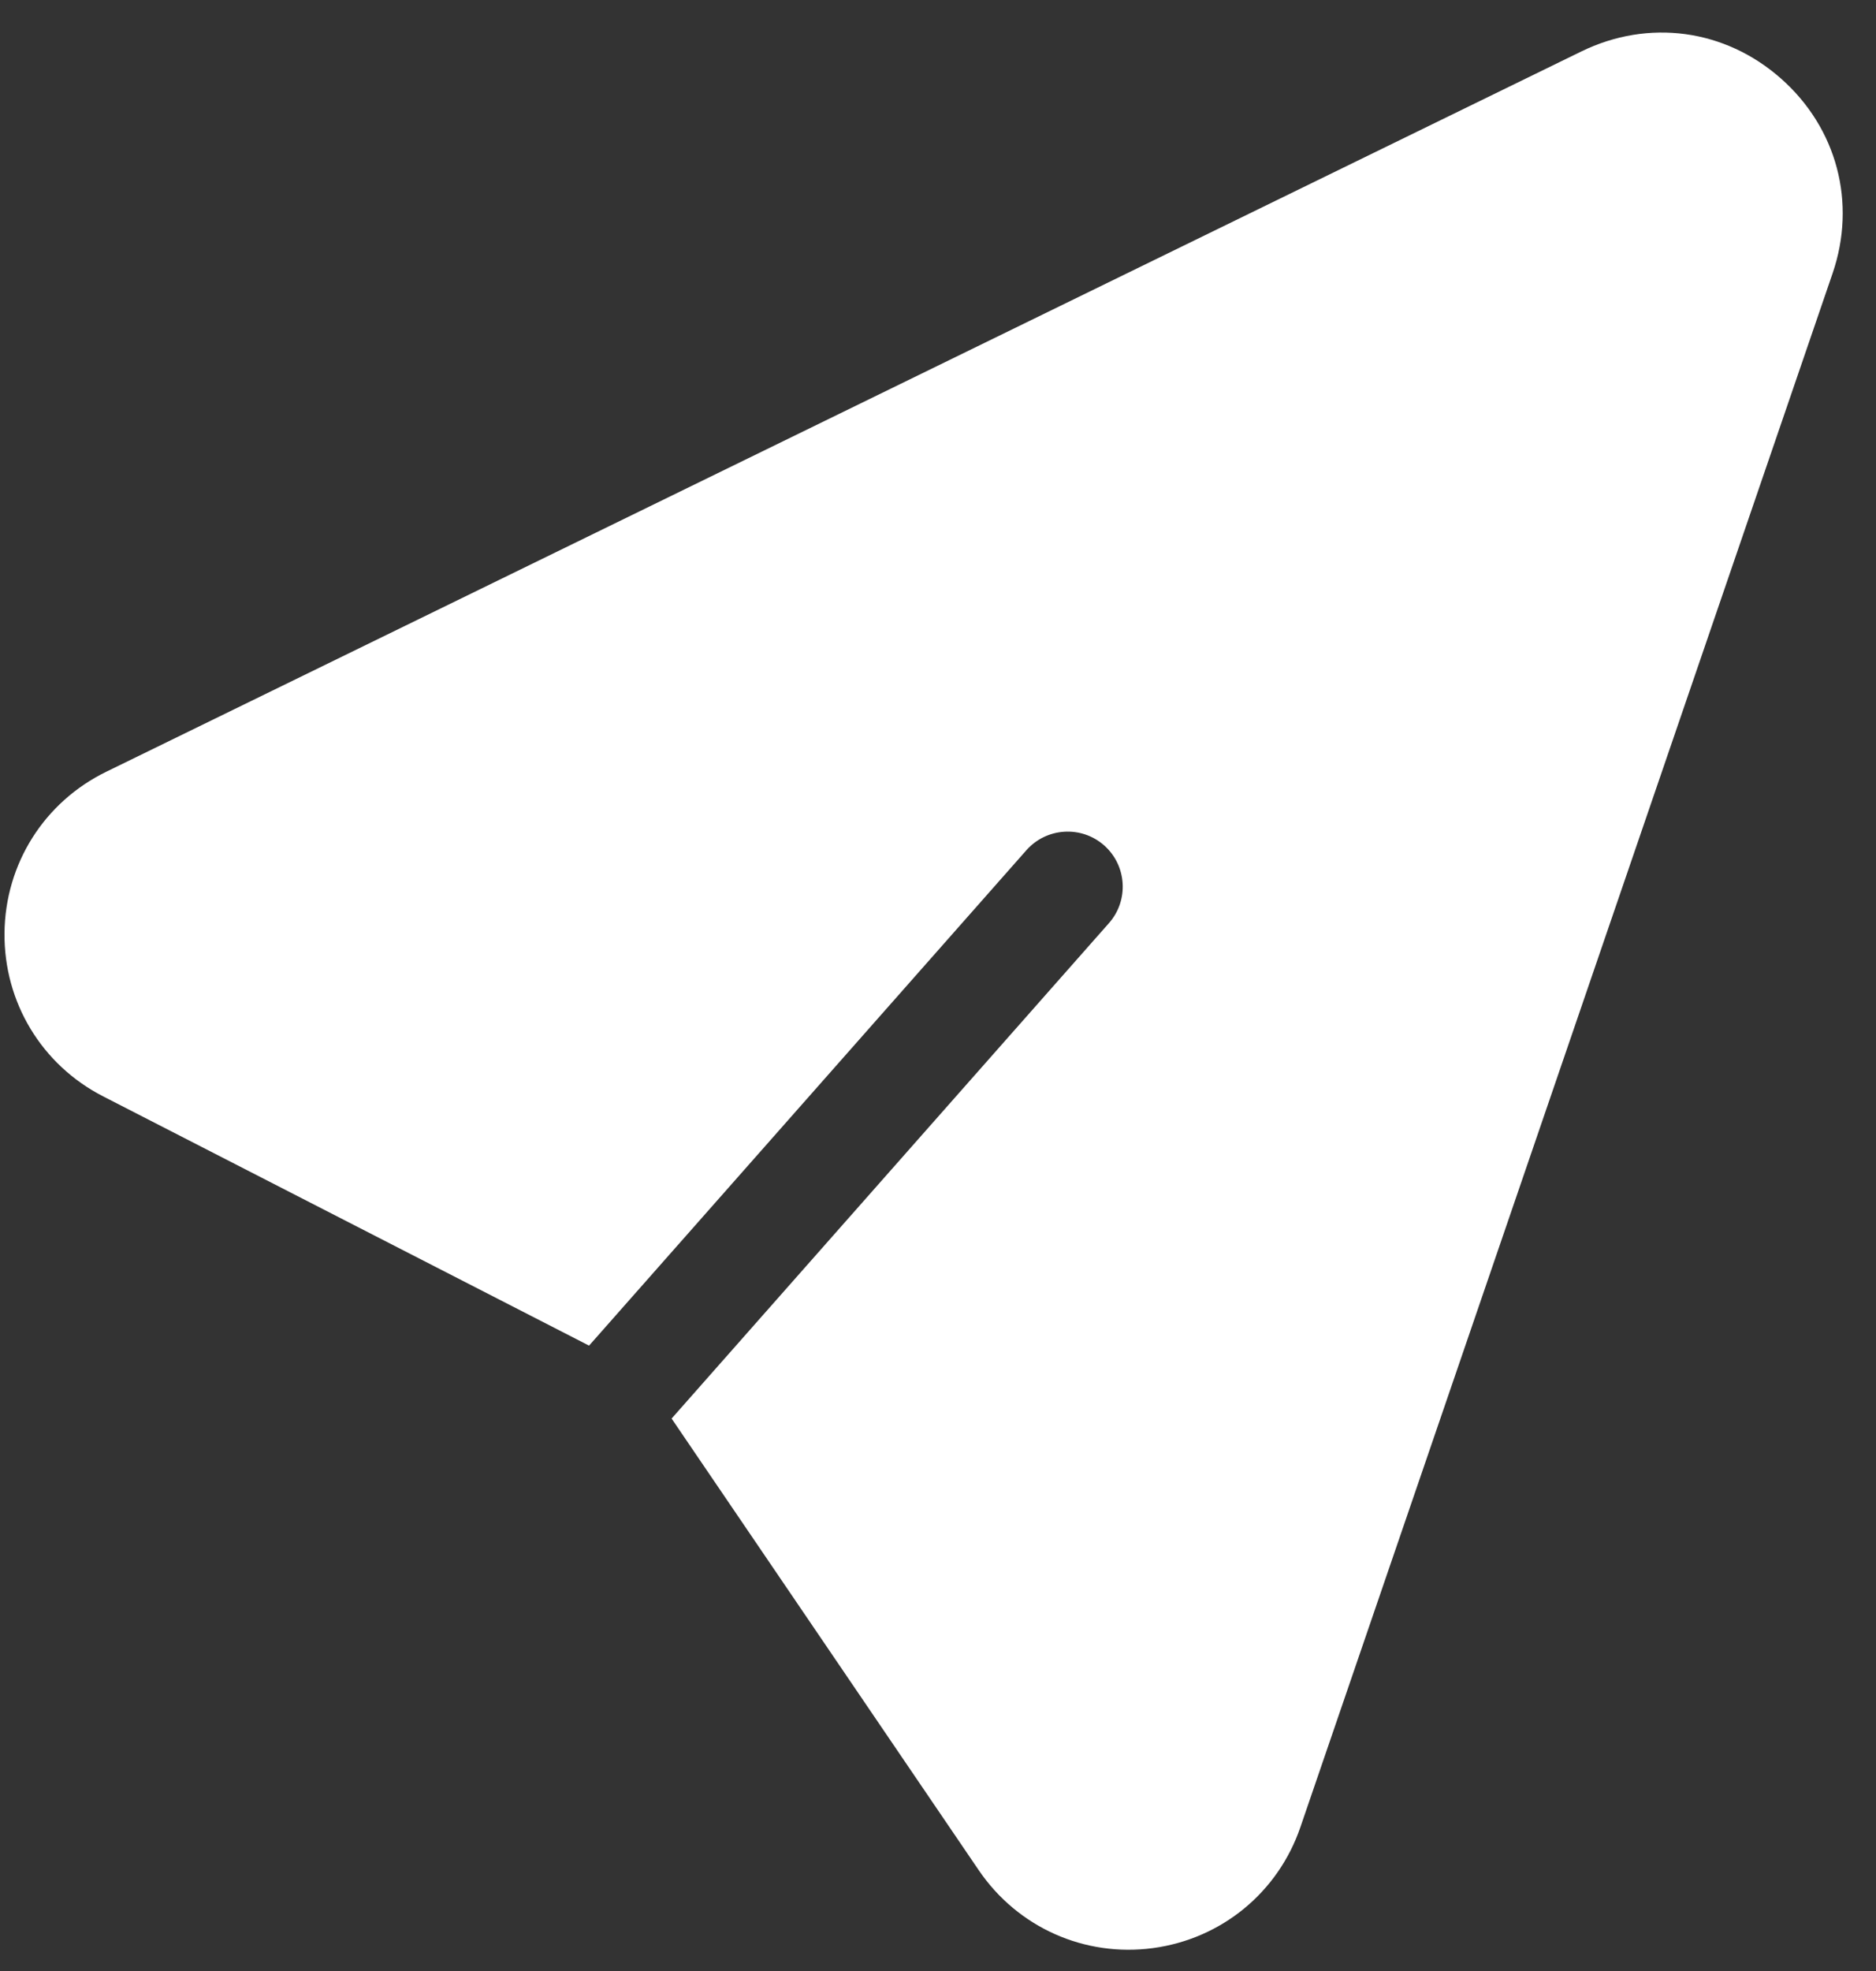 <svg width="20" height="21" viewBox="0 0 20 21" fill="none" xmlns="http://www.w3.org/2000/svg">
<rect x="0" y="0" width="20" height="21" fill="#333333" stroke="none"/>
<path d="M16.859 0.548L1.134 8.222C0.471 8.545 0.055 9.204 0.048 9.941C0.041 10.678 0.444 11.345 1.099 11.681L6.28 14.337L10.942 9.059C11.157 8.816 11.528 8.793 11.771 9.007C12.014 9.222 12.037 9.593 11.822 9.836L7.16 15.114L10.435 19.927C10.85 20.536 11.562 20.854 12.292 20.756C13.024 20.657 13.626 20.162 13.864 19.466L19.537 2.913C19.795 2.16 19.584 1.364 18.987 0.837C18.39 0.309 17.575 0.199 16.859 0.548Z" fill="white"/>
</svg>
